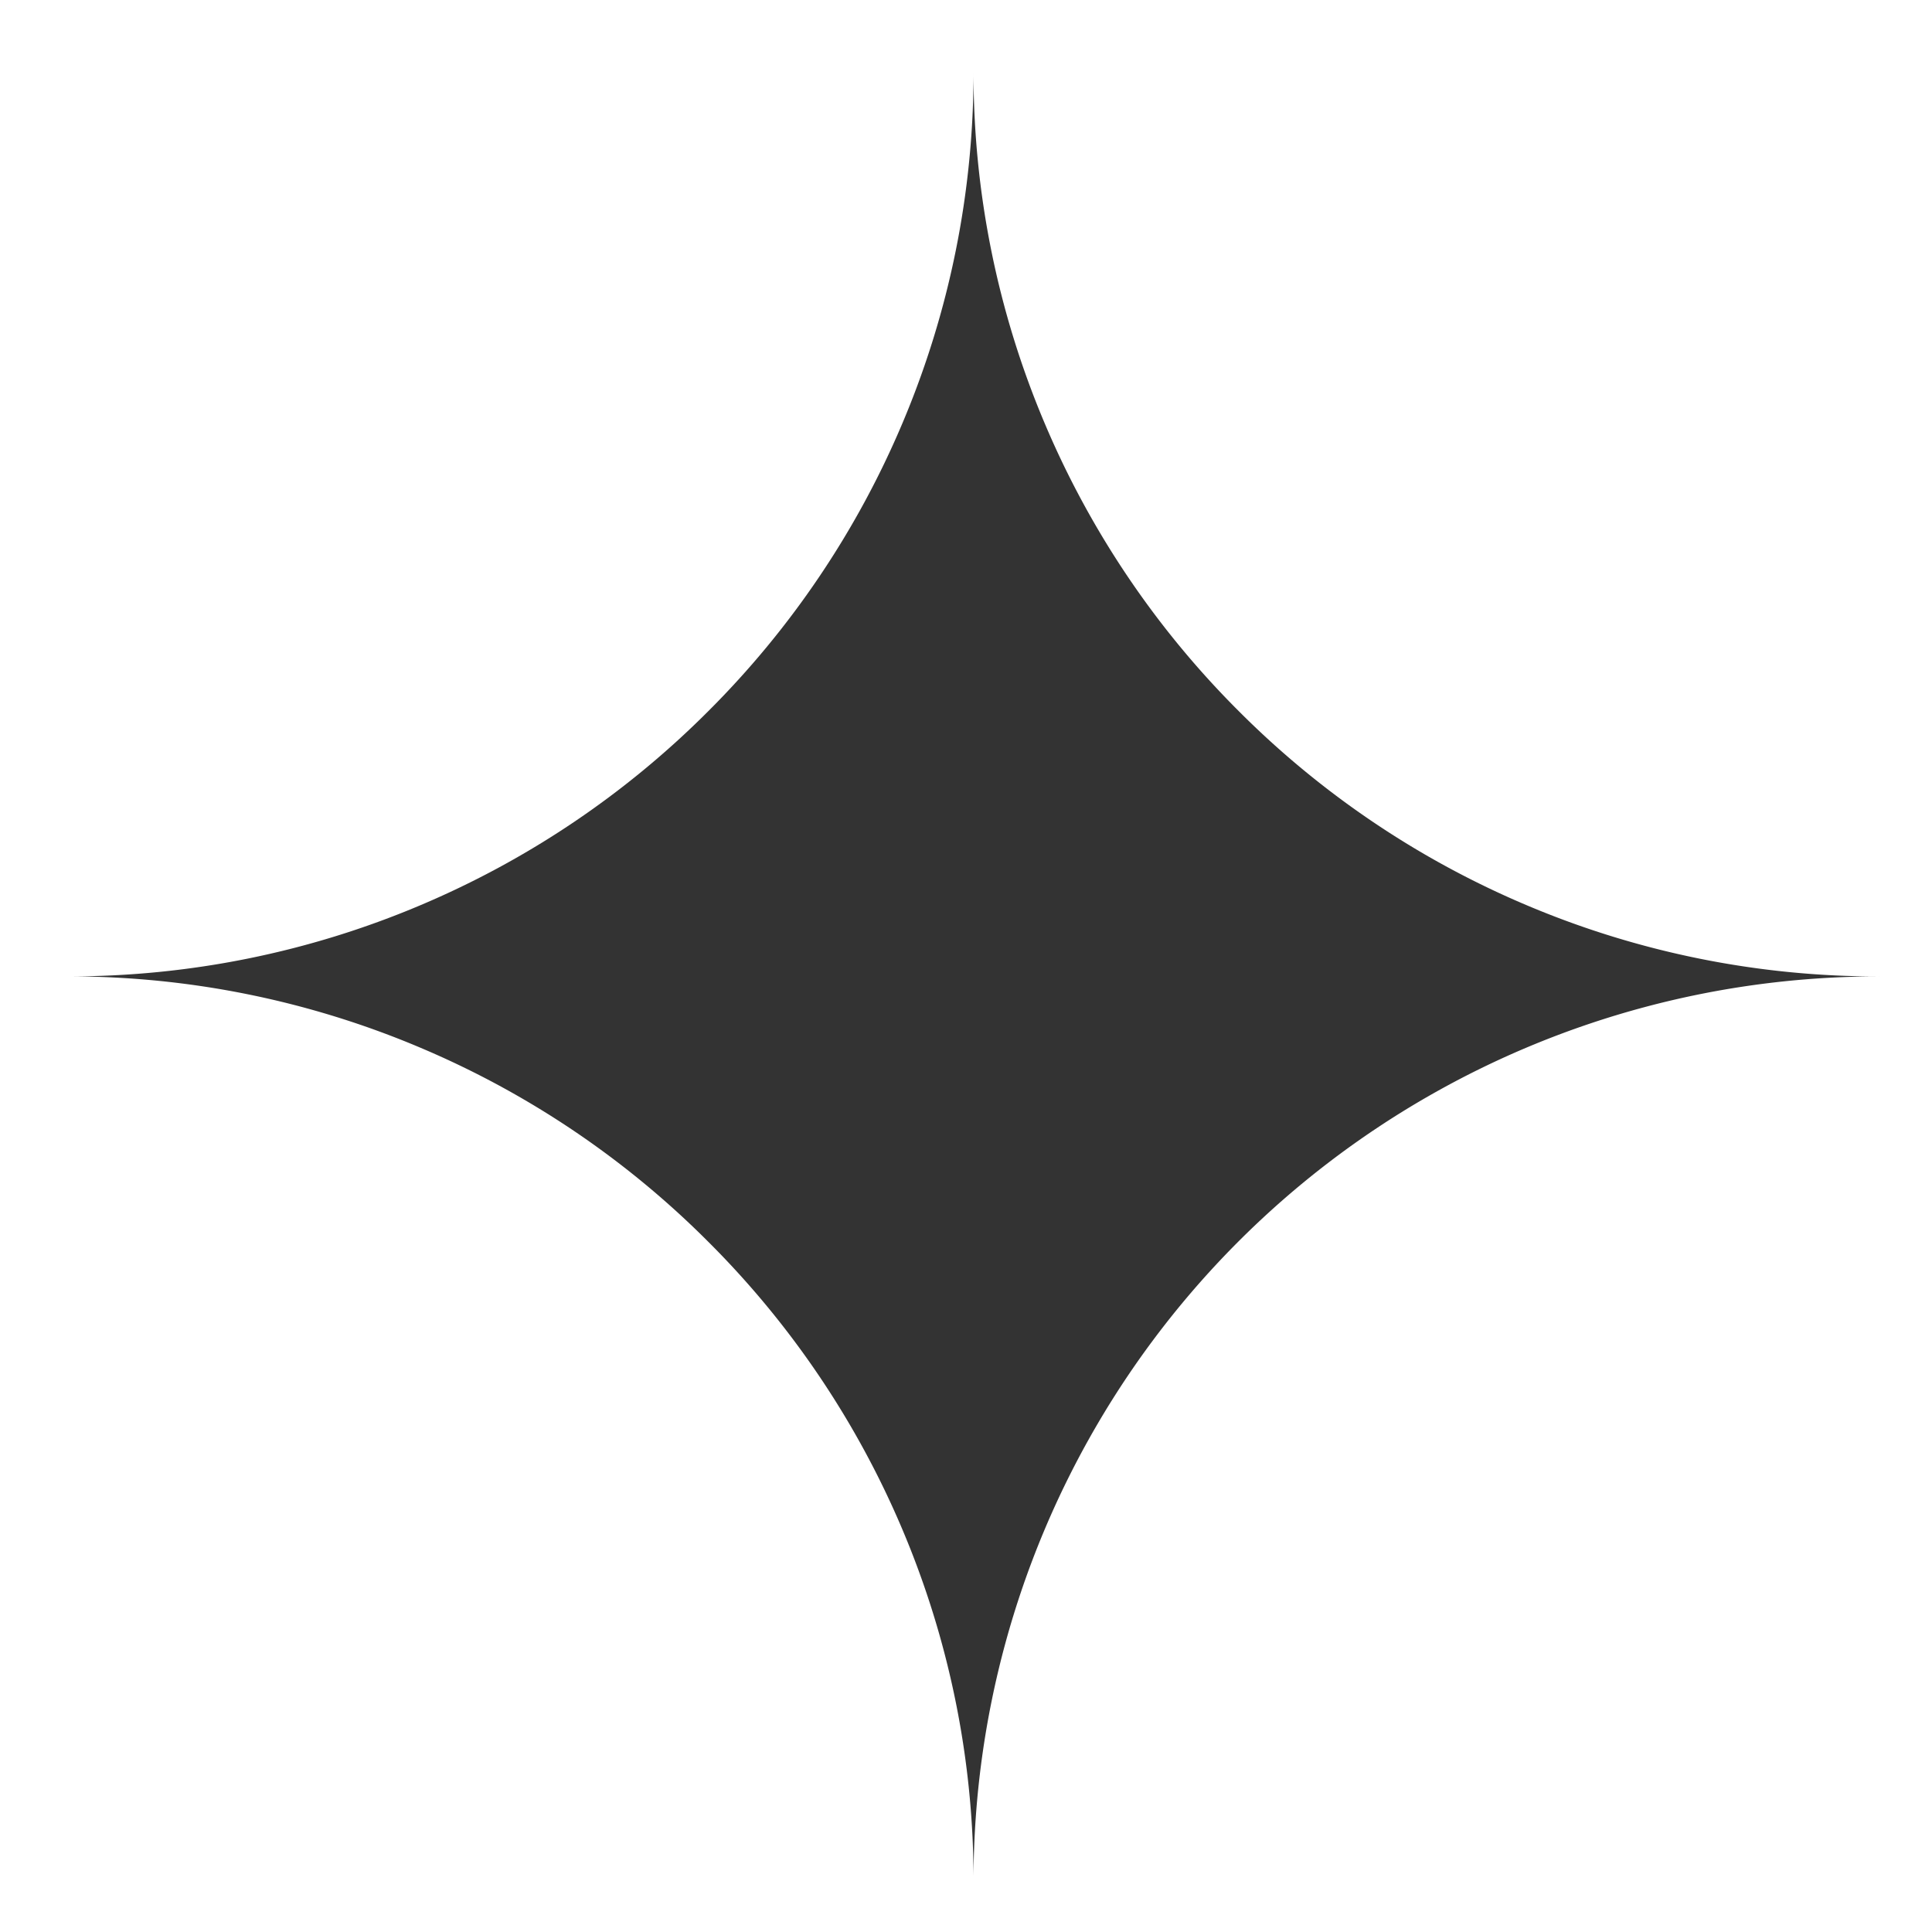 <svg xmlns="http://www.w3.org/2000/svg" xmlns:xlink="http://www.w3.org/1999/xlink" width="50" height="50" viewBox="0 0 50 50"><defs><clipPath id="a"><rect width="50" height="50" transform="translate(365.473 821.148)" fill="none" stroke="#707070" stroke-width="1"/></clipPath></defs><g transform="translate(-365.473 -821.148)" clip-path="url(#a)"><path d="M23.442,46.721h0A23.275,23.275,0,0,0,21.6,37.745,23.355,23.355,0,0,0,16.576,30.3a23.364,23.364,0,0,0-7.451-5.022A23.3,23.3,0,0,0,0,23.433H.007a23.284,23.284,0,0,0,9.118-1.841,23.365,23.365,0,0,0,7.451-5.022A23.355,23.355,0,0,0,21.6,9.121,23.279,23.279,0,0,0,23.442,0a23.279,23.279,0,0,0,1.842,9.121,23.355,23.355,0,0,0,5.024,7.449,23.364,23.364,0,0,0,7.451,5.022,23.3,23.3,0,0,0,9.125,1.842h-.007A23.414,23.414,0,0,0,23.442,46.721Z" transform="translate(367.226 822.984)" fill="#333"/></g></svg>